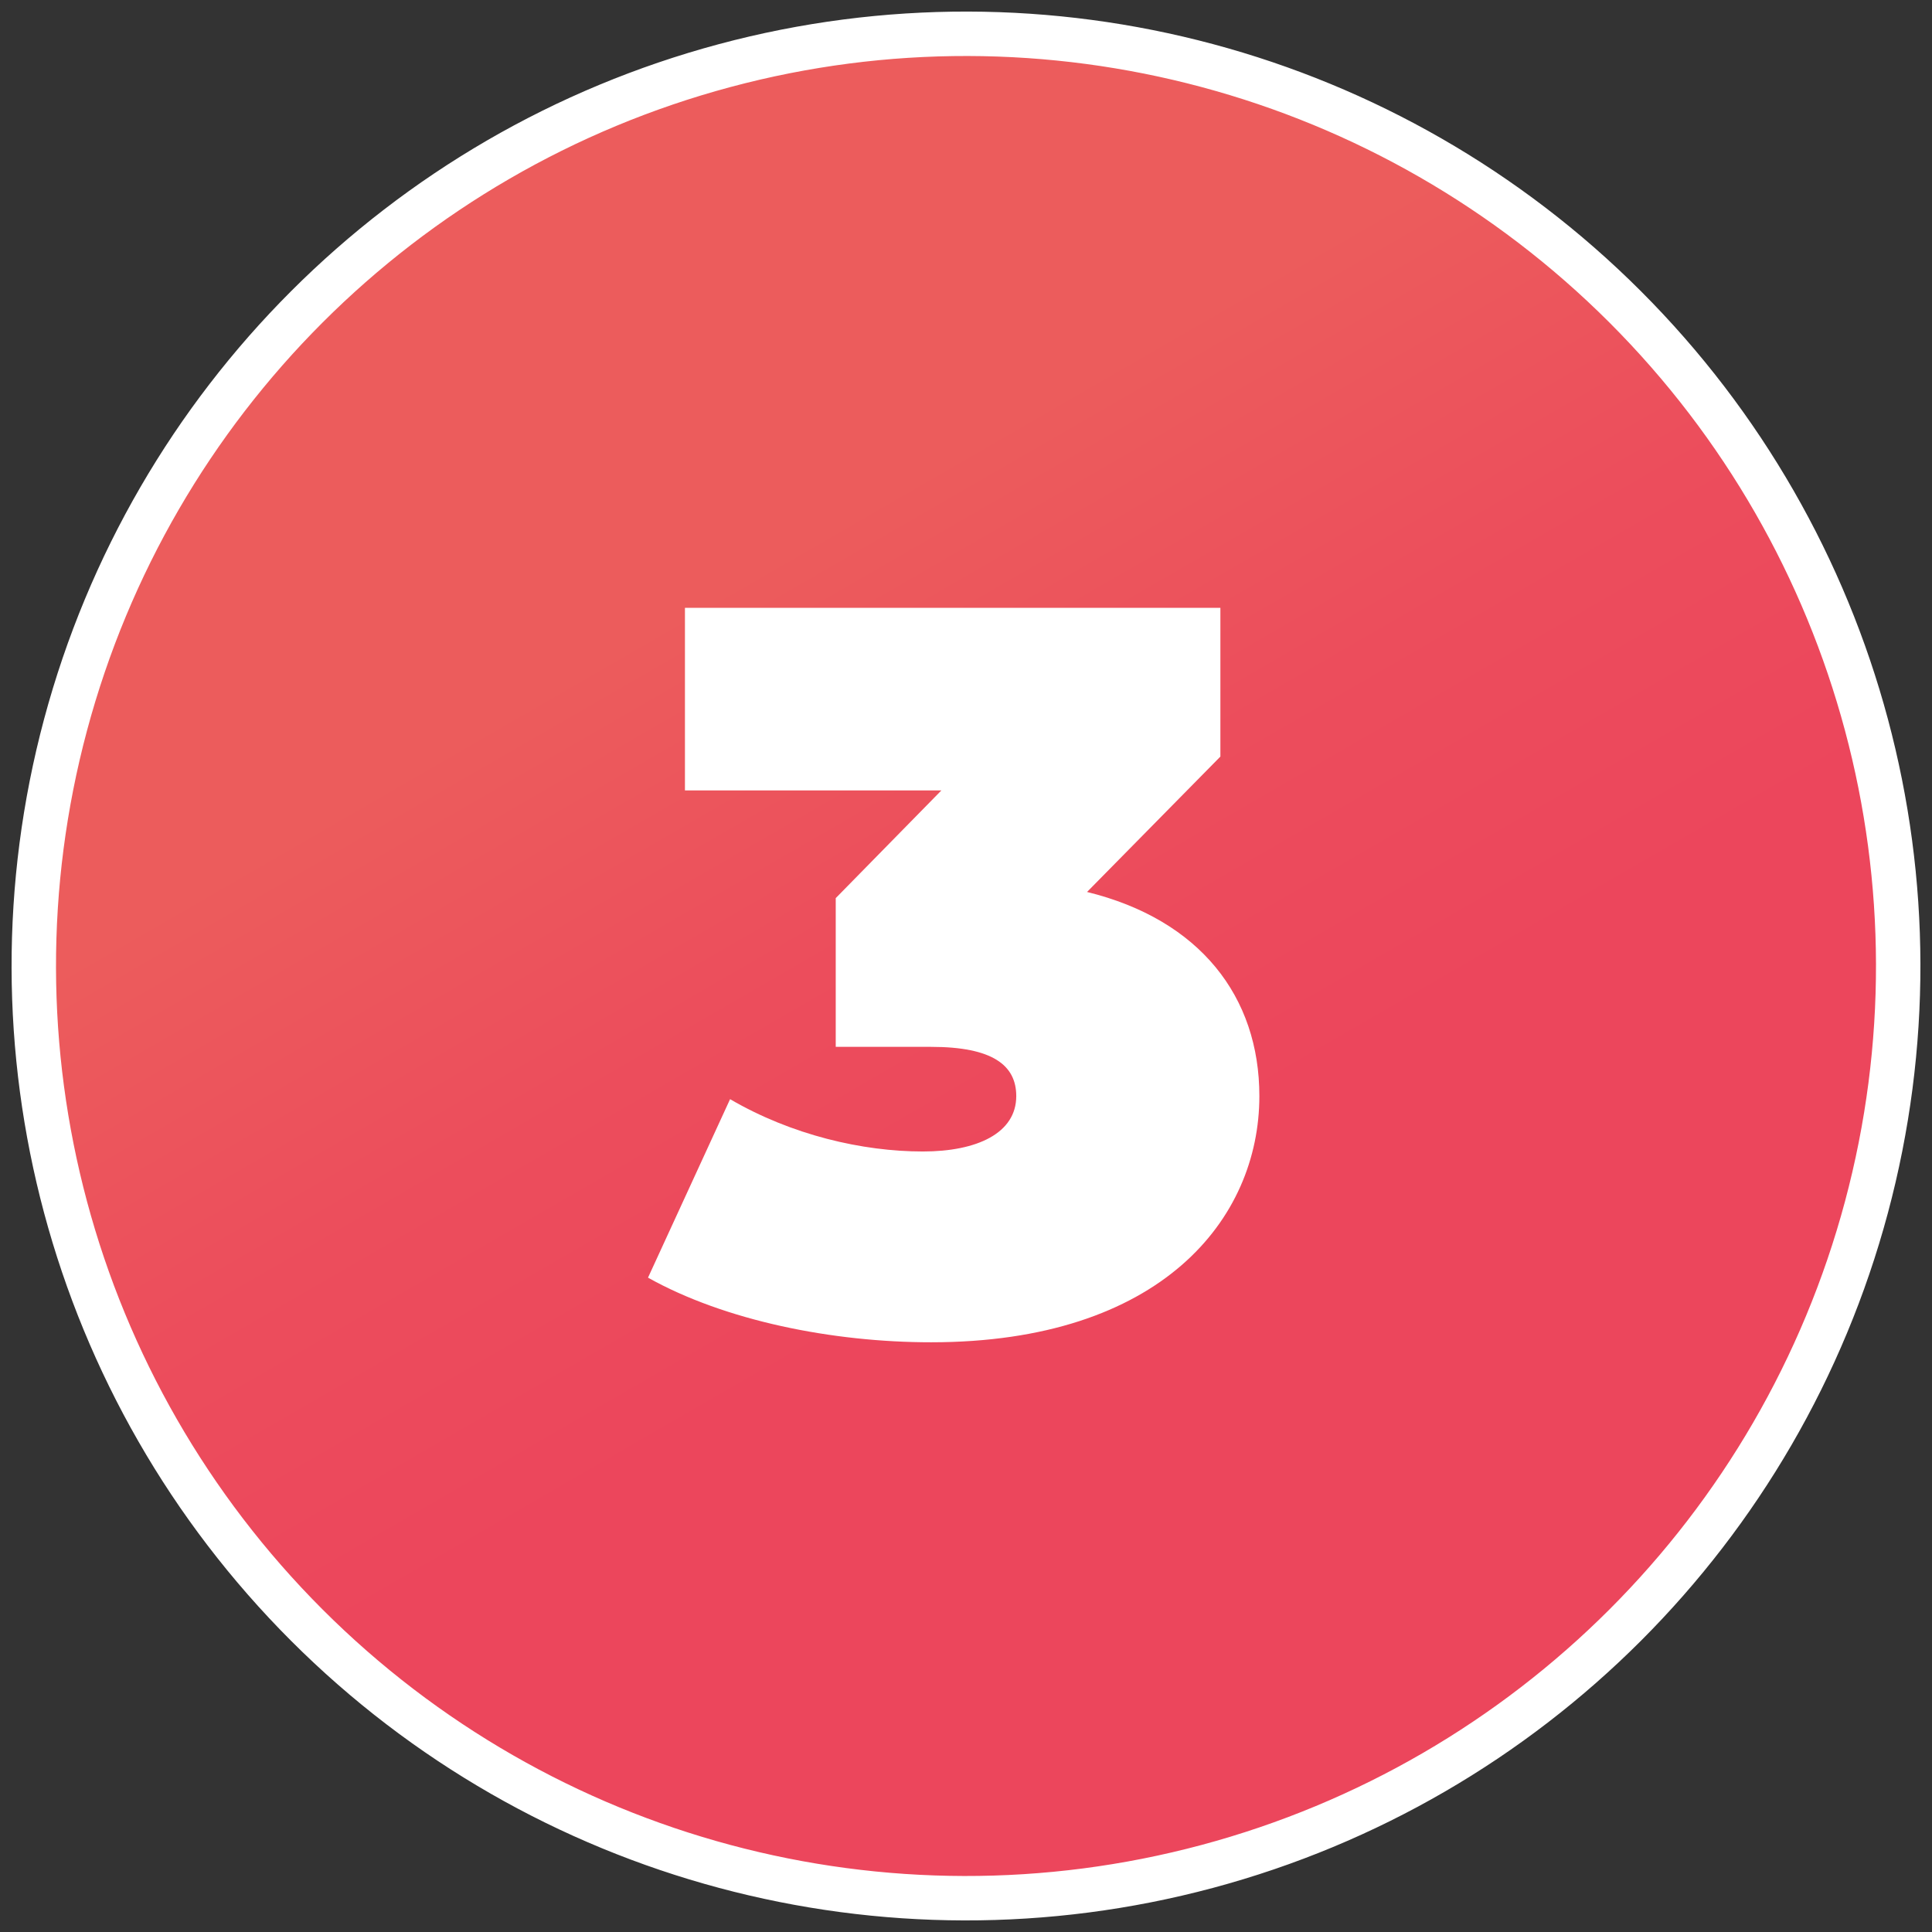 <?xml version="1.0" encoding="UTF-8"?><svg id="Livello_1" xmlns="http://www.w3.org/2000/svg" xmlns:xlink="http://www.w3.org/1999/xlink" viewBox="0 0 400 400"><rect x="0" y="0" width="400" height="400" fill="#333333" stroke="none"/><defs><style>.cls-1{fill:#fff;}.cls-2{fill:url(#Sfumatura_senza_nome_15);stroke:#fff;stroke-miterlimit:10;stroke-width:9.198px;}</style><linearGradient id="Sfumatura_senza_nome_15" x1="103.484" y1="32.829" x2="296.516" y2="367.171" gradientTransform="translate(200 -82.843) rotate(45)" gradientUnits="userSpaceOnUse"><stop offset=".258" stop-color="#ec5c5c"/><stop offset=".461" stop-color="#ec4d5c"/><stop offset=".646" stop-color="#ec465c"/></linearGradient></defs><circle class="cls-2" cx="200" cy="200" r="193" transform="translate(-82.843 200) rotate(-45)"/><path class="cls-1" d="m260.738,226.935c0,25.484-20.388,50.97-67.959,50.97-20.388,0-42.687-4.46-58.615-13.38l16.99-36.953c12.743,7.434,27.396,10.831,39.926,10.831,11.255,0,19.325-3.822,19.325-11.468,0-6.371-4.884-10.194-17.626-10.194h-19.75v-30.793l21.874-22.299h-53.093v-37.803h110.858v30.794l-27.608,28.032c23.36,5.734,35.679,21.663,35.679,42.263Z"/></svg>